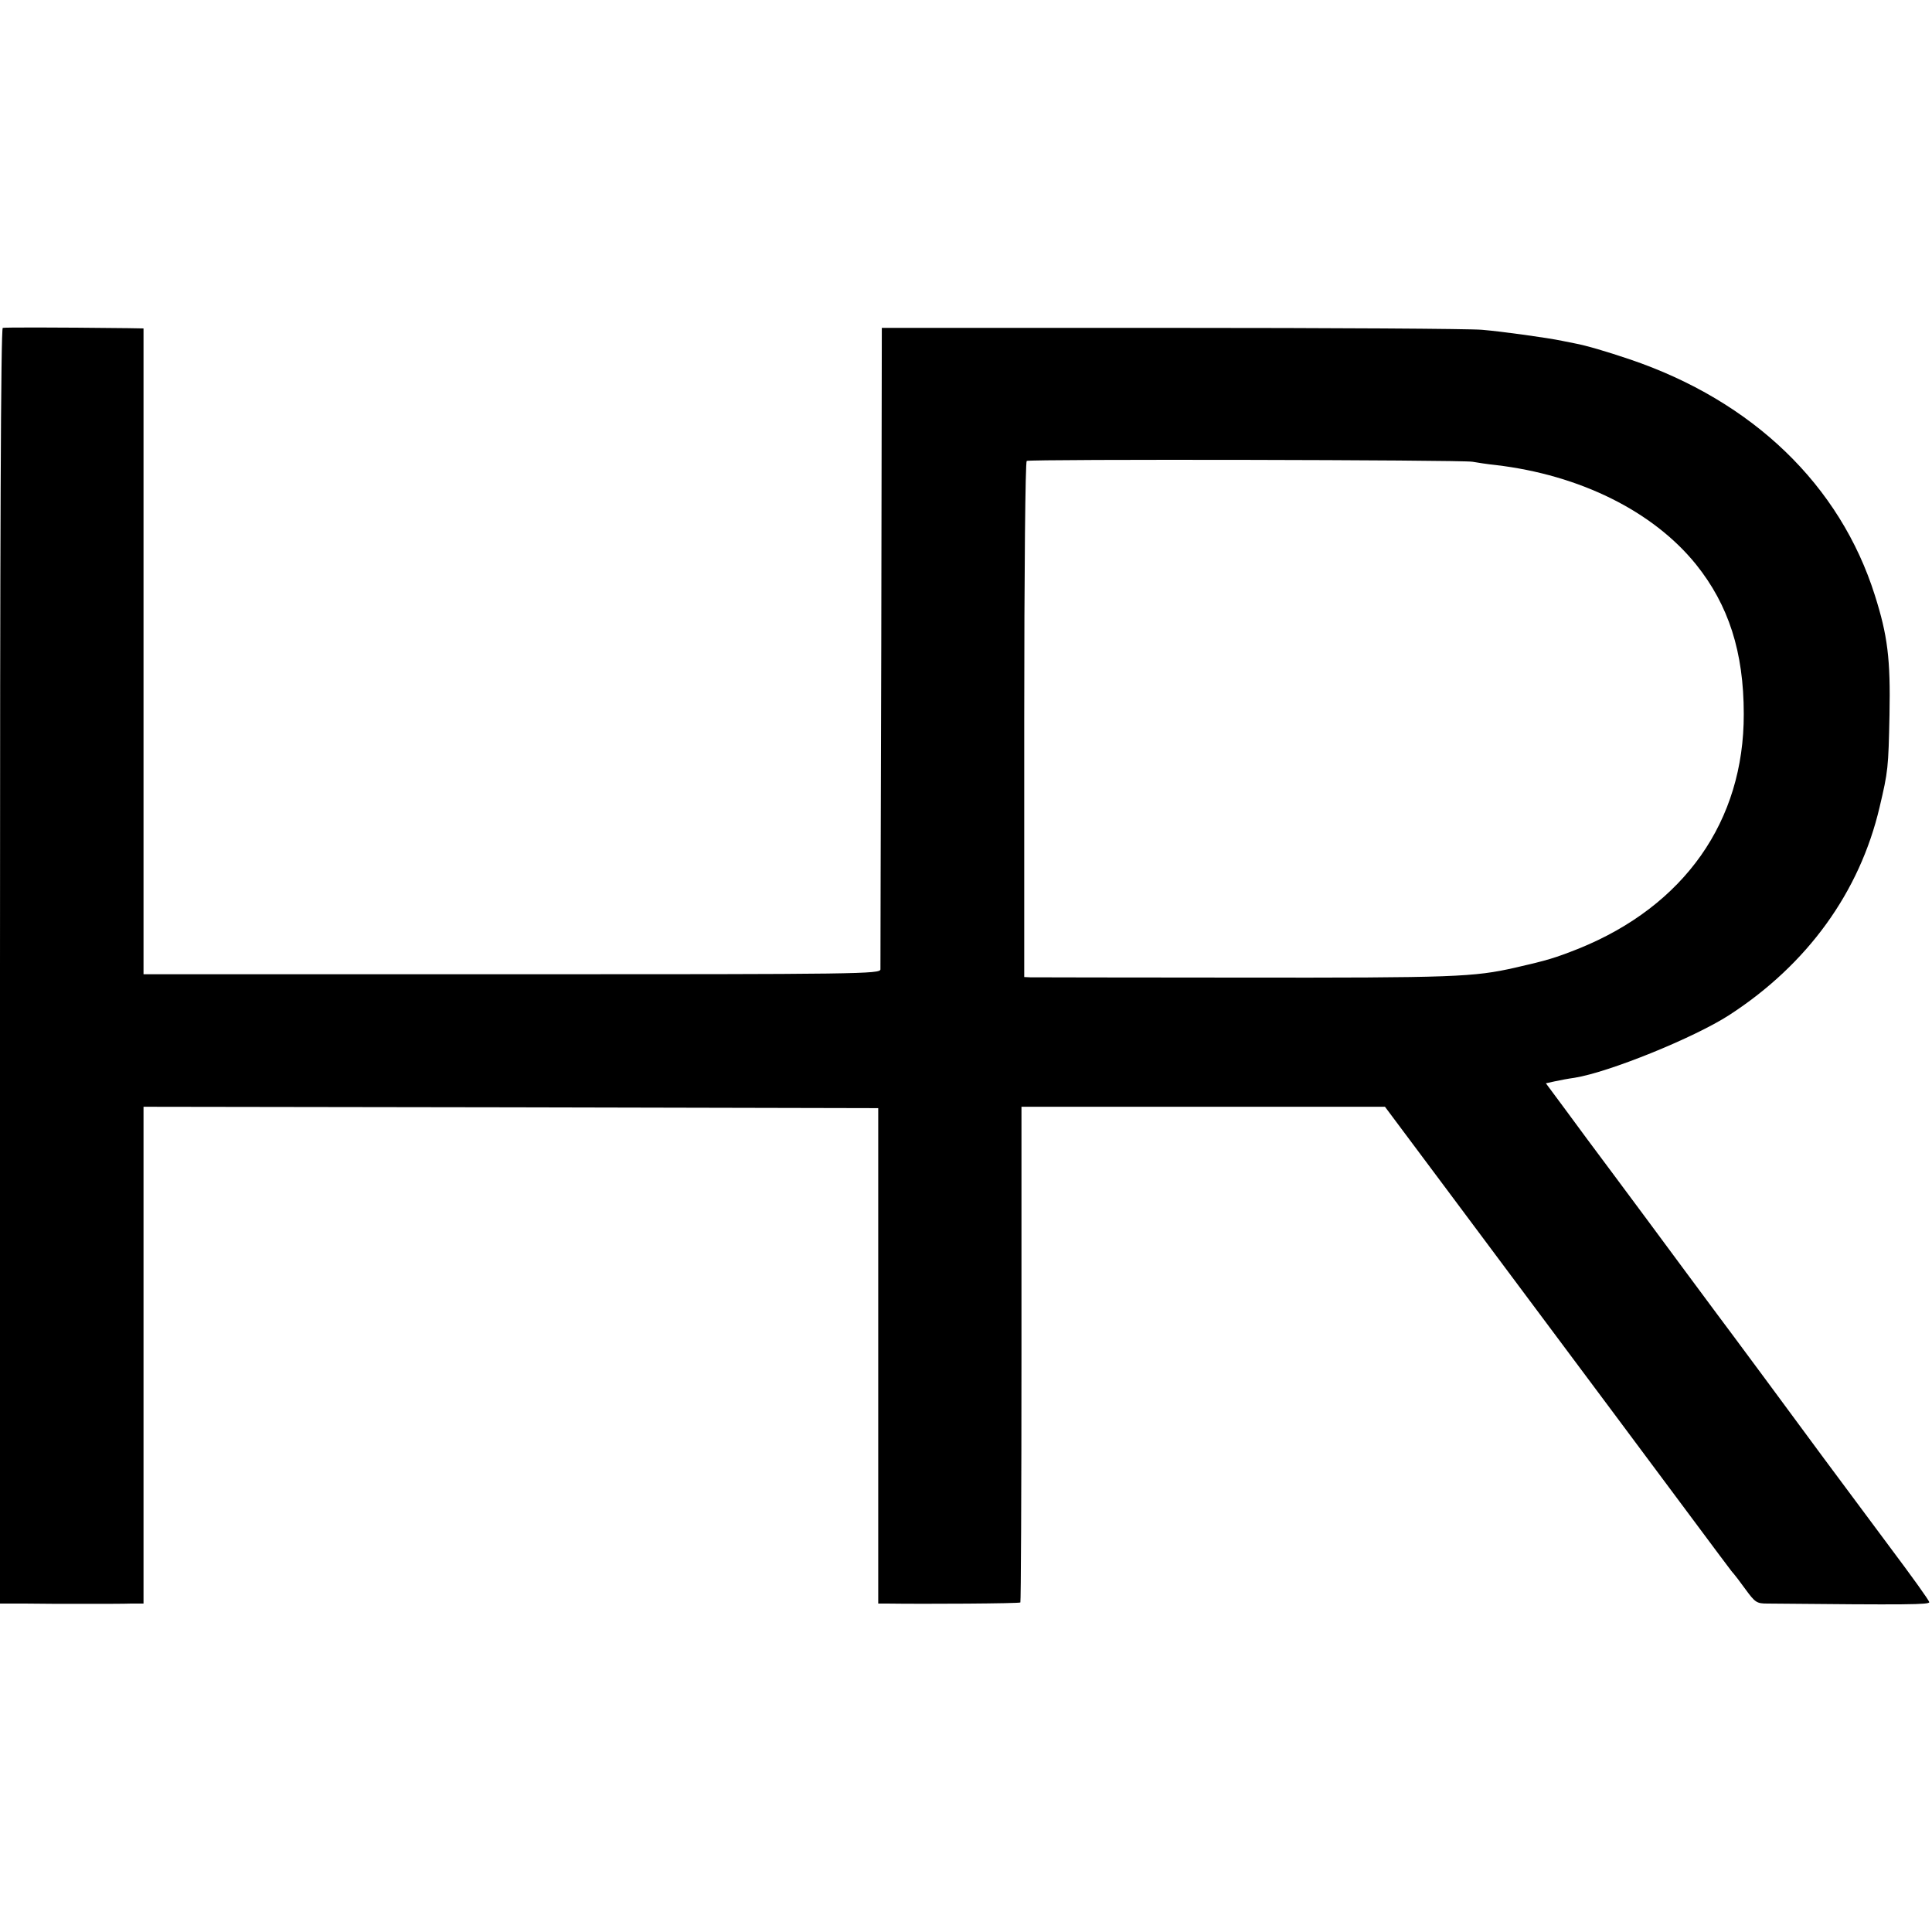 <?xml version="1.0" standalone="no"?>
<!DOCTYPE svg PUBLIC "-//W3C//DTD SVG 20010904//EN"
 "http://www.w3.org/TR/2001/REC-SVG-20010904/DTD/svg10.dtd">
<svg version="1.0" xmlns="http://www.w3.org/2000/svg"
 width="700pt" height="700pt" viewBox="0 0 700 700"
 preserveAspectRatio="xMidYMid meet">
<g transform="translate(0,700) scale(0.1,-0.1)"
fill="#000000" stroke="none">
<path d="M10 5812 c-7 -3 -10 -775 -10 -2313 l0 -2309 90 0 c50 -1 146 -1 215
-1 69 0 145 0 170 1 l45 0 0 900 0 900 1331 -2 1331 -3 0 -897 0 -898 31 0
c135 -2 481 0 484 4 2 2 4 407 4 900 l0 896 658 0 659 0 248 -332 c137 -183
401 -538 588 -788 443 -595 420 -564 426 -570 3 -3 23 -29 44 -58 35 -48 41
-52 79 -52 516 -5 587 -4 587 5 0 6 -65 96 -143 200 -78 105 -185 249 -238
320 -153 208 -309 418 -329 445 -11 14 -87 117 -171 230 -83 113 -201 271
-261 352 -60 80 -140 188 -178 240 l-69 93 32 7 c18 4 50 10 72 13 125 20 433
145 560 227 284 184 473 446 545 753 31 131 32 142 36 335 4 203 -7 288 -53
433 -126 399 -442 704 -888 855 -86 29 -157 50 -200 58 -11 2 -31 6 -45 9 -52
11 -218 34 -290 40 -41 4 -547 7 -1125 7 l-1050 0 -2 -1153 c-2 -635 -3 -1162
-3 -1171 0 -17 -70 -18 -1335 -18 l-1335 0 0 1170 0 1170 -57 1 c-269 3 -445
3 -453 1z m5325 -485 c17 -3 55 -9 85 -12 304 -36 569 -167 725 -360 118 -147
173 -317 173 -542 1 -388 -215 -695 -598 -850 -86 -34 -112 -42 -230 -69 -151
-34 -218 -37 -1004 -36 -402 0 -741 1 -753 1 l-22 1 0 932 c0 543 4 935 9 938
12 7 1576 4 1615 -3z"/>
</g>
</svg>
